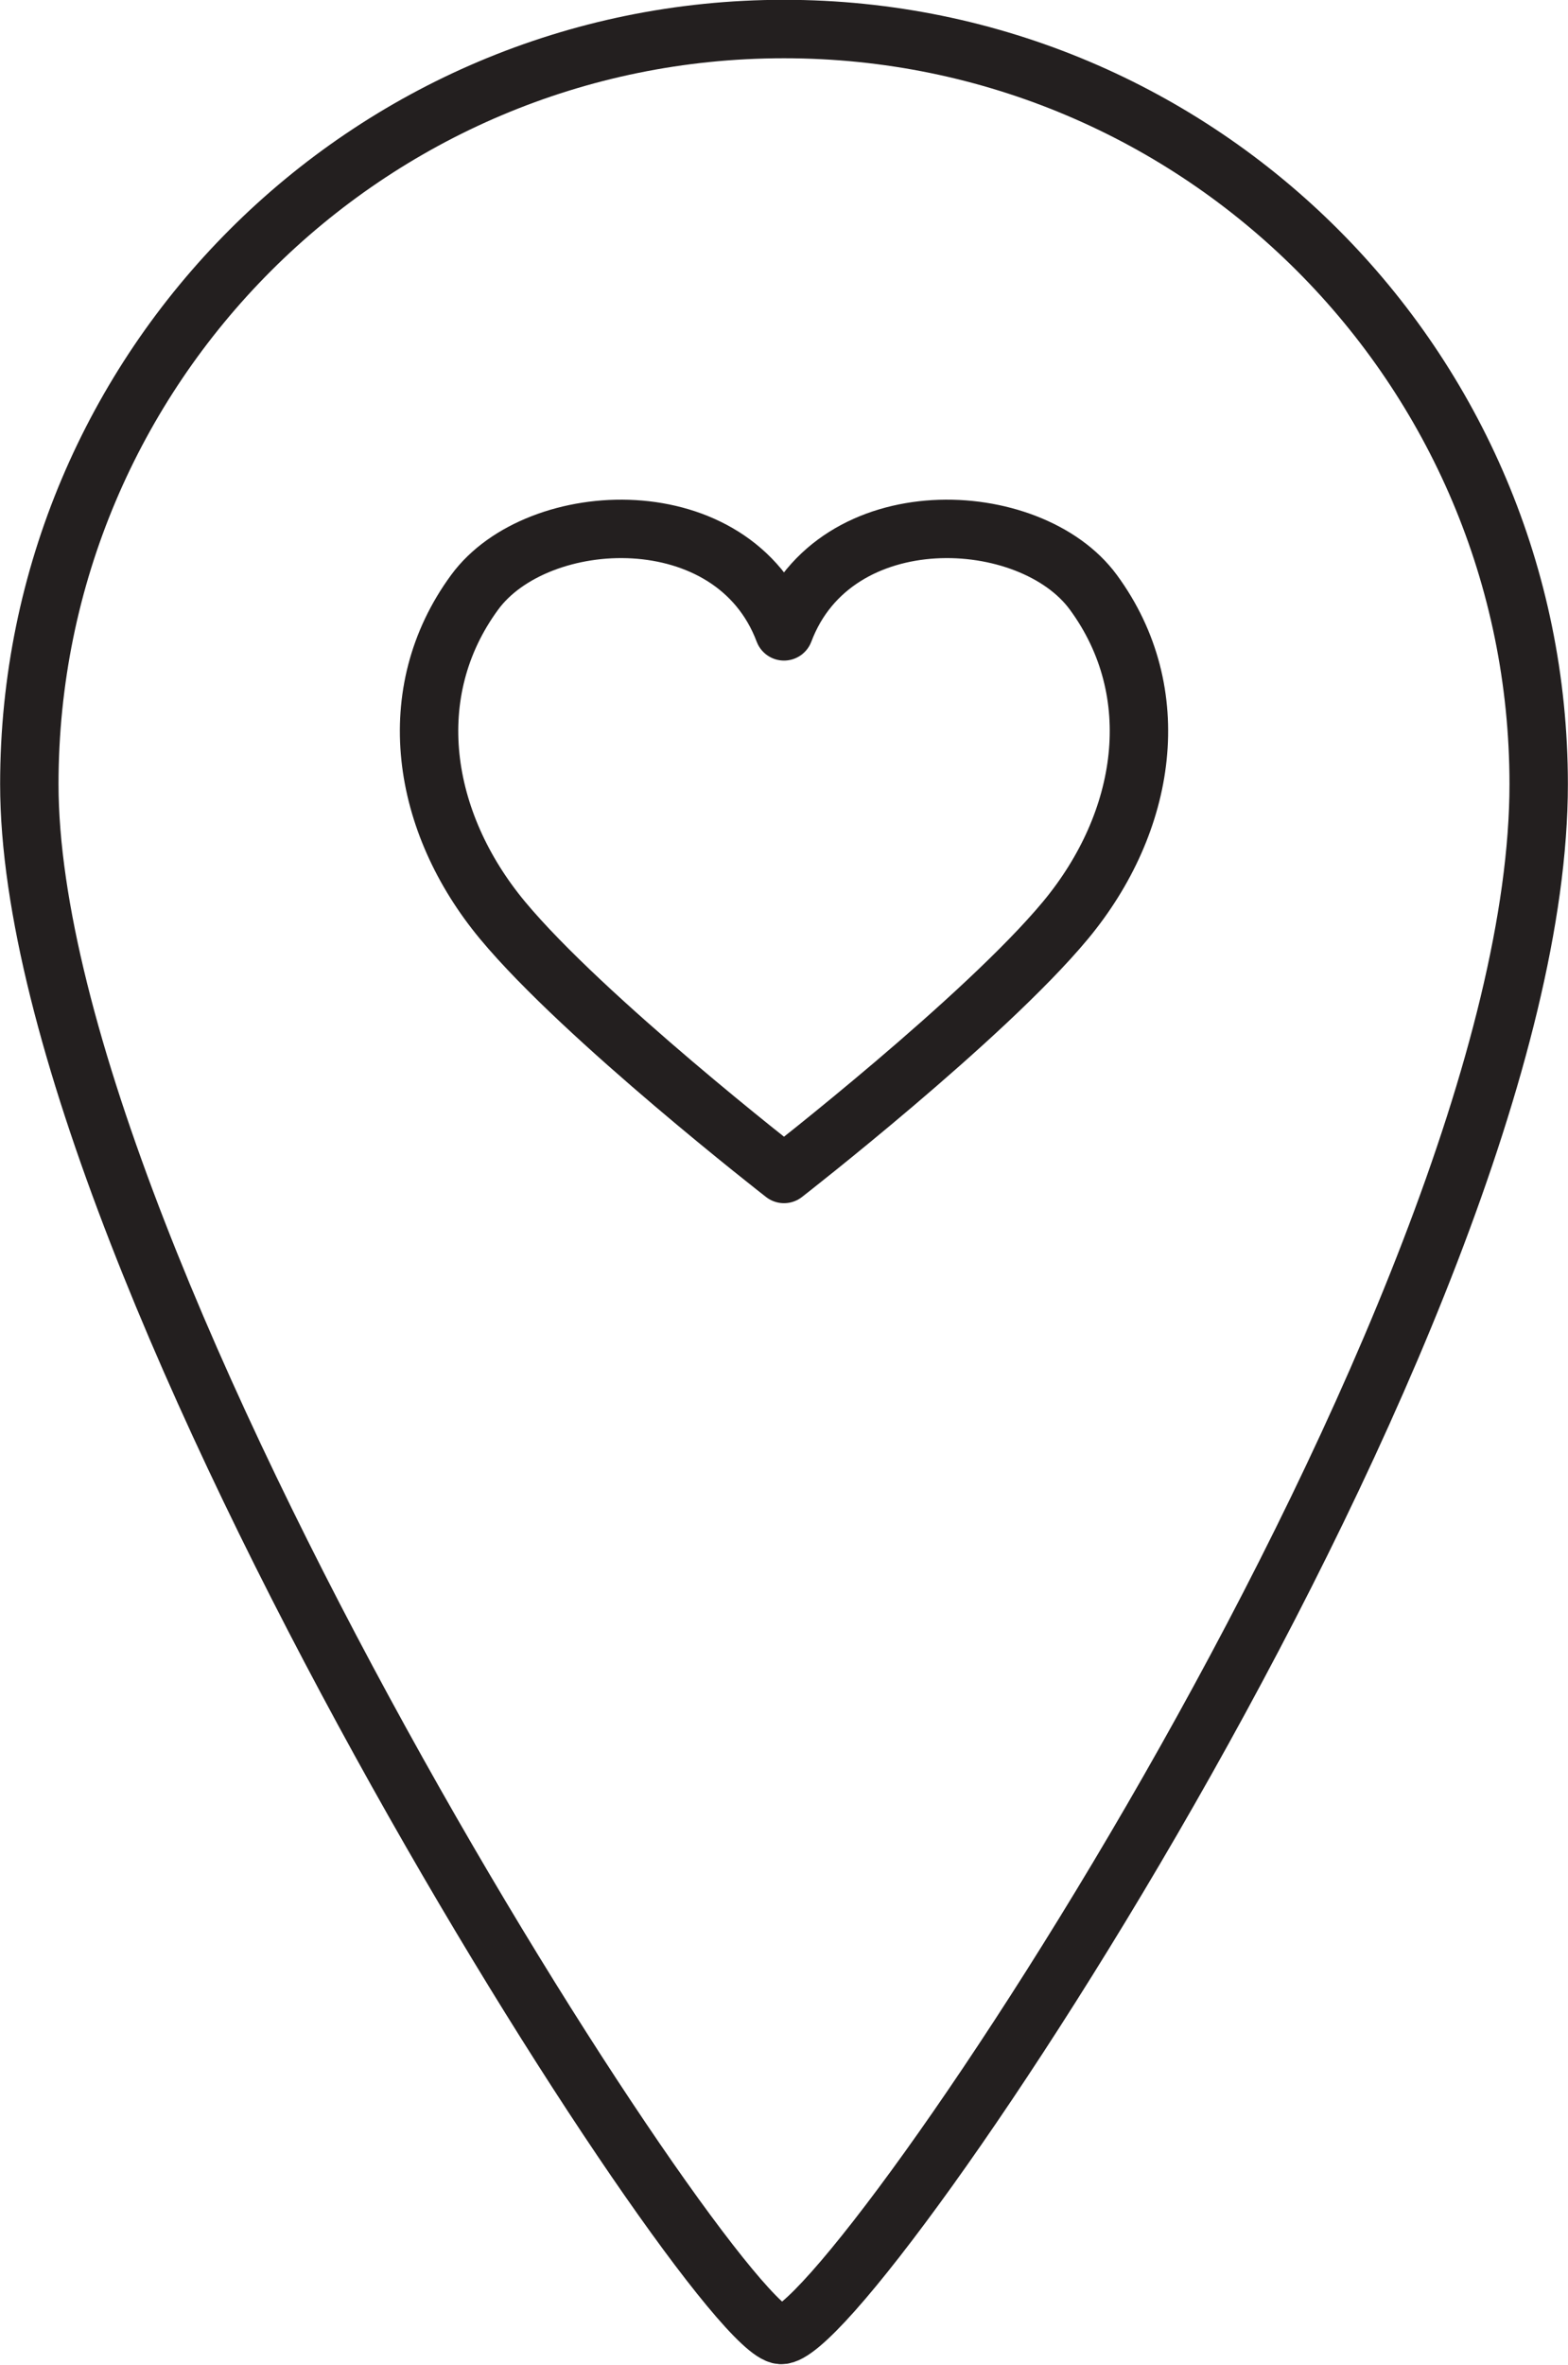 <?xml version="1.0" encoding="UTF-8"?><svg xmlns="http://www.w3.org/2000/svg" xmlns:xlink="http://www.w3.org/1999/xlink" height="229.7" preserveAspectRatio="xMidYMid meet" version="1.1" viewBox="136.4 97.8 152.4 229.7" width="152.4" zoomAndPan="magnify">
 <g fill="none" id="surface1" stroke="#231f1f" stroke-linecap="round" stroke-linejoin="round" stroke-miterlimit="10" stroke-width="56.76">
  <path d="m2426.7 2698.7c-61.1 83.4-251.5 92.6-300.7-37.9-49.2 130.5-239.6 121.3-300.7 37.9-71.4-97.3-52.2-223 27.1-318.5 79.3-95.4 273.6-246.4 273.6-246.4s194.3 151 273.6 246.4c79.3 95.5 98.5 221.2 27.1 318.5z" transform="matrix(.1 0 0 -.1 0 425.2)"/>
  <path d="m2859.5 2512.4c0 405-328.4 733.4-733.5 733.4s-733.5-328.4-733.5-733.4c0-474.3 665.9-1502.7 730.5-1506.2 67-3.7 736.5 988.7 736.5 1506.2z" transform="matrix(.1 0 0 -.1 0 425.2)"/>
 </g>
</svg>